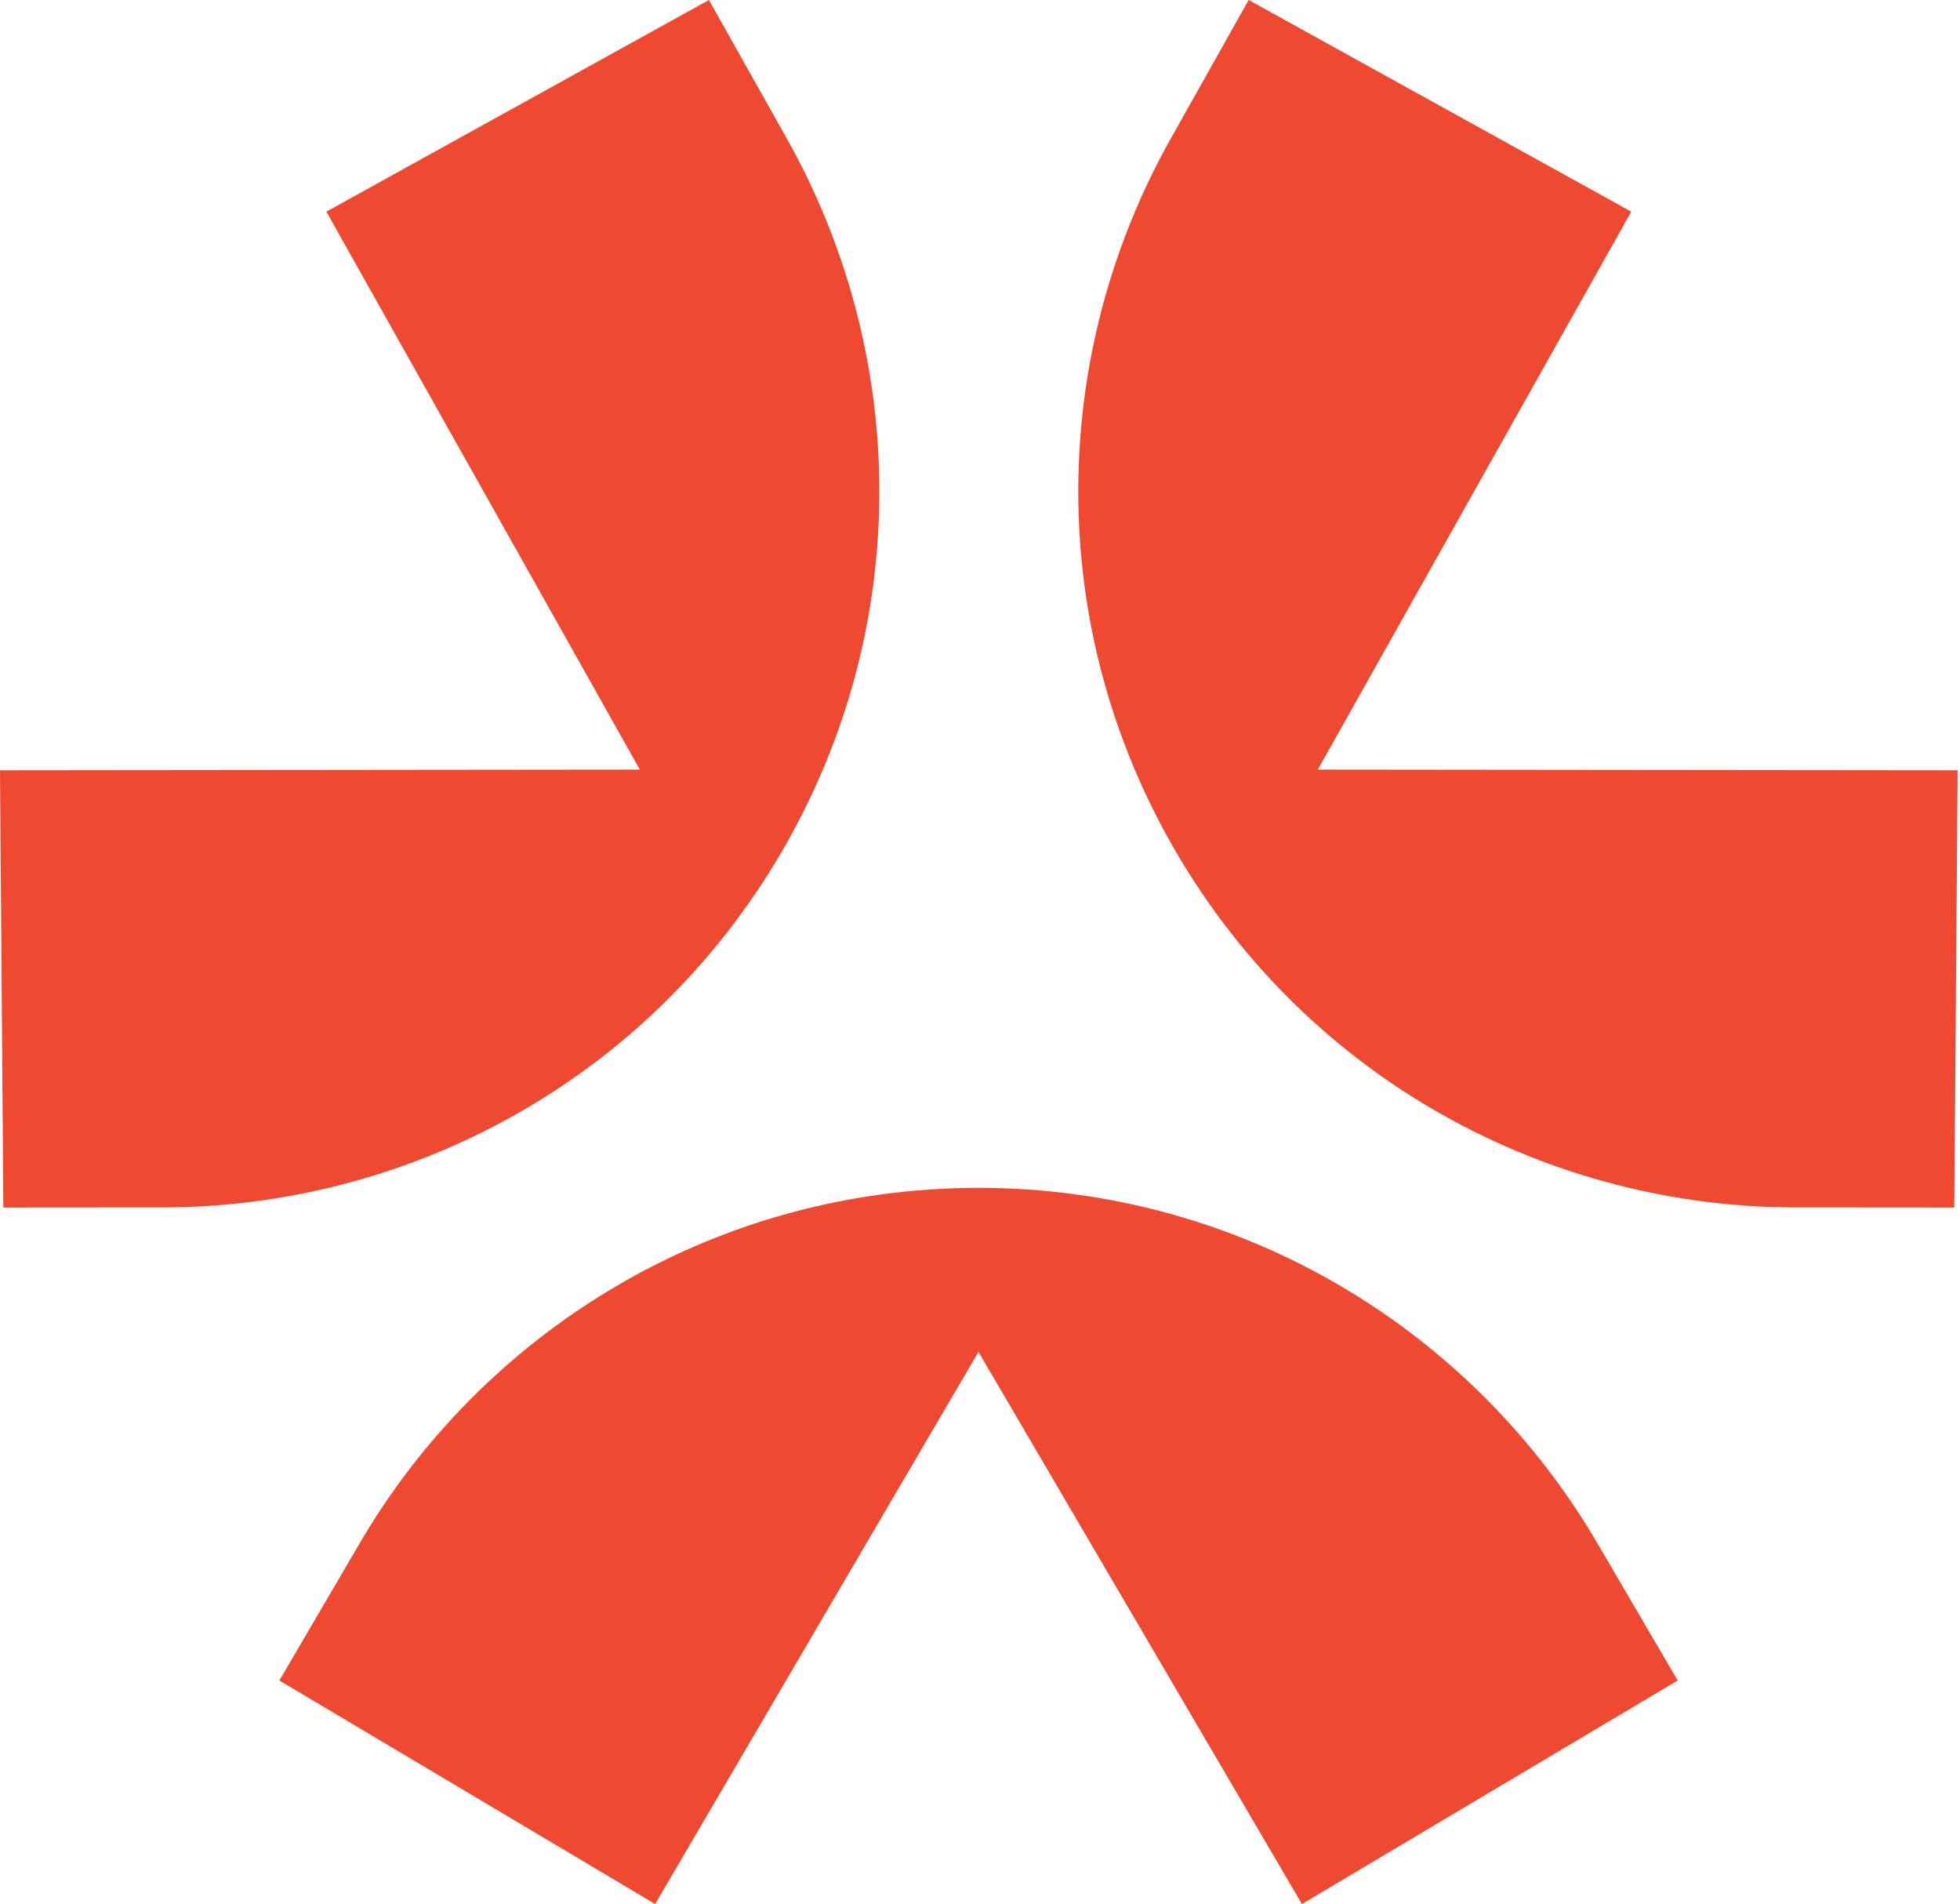 <?xml version="1.0" encoding="UTF-8"?> <svg xmlns="http://www.w3.org/2000/svg" width="556" height="540" viewBox="0 0 556 540" fill="none"><path d="M277.568 383.404L369.32 540L475.915 476.605L453.53 438.358C418.355 377.691 352.751 336.889 277.586 336.889C202.42 336.889 136.817 377.691 101.641 438.358L79.256 476.605L185.851 540L277.568 383.404Z" fill="#F04931"></path><path d="M181.502 218.265L0 218.454L0.949 342.465L45.255 342.43C115.38 342.672 183.711 306.634 221.648 241.738C259.584 176.842 257.461 99.605 222.821 38.627L201.109 0L92.58 60.029L181.502 218.265Z" fill="#F04931"></path><path d="M373.825 218.265L555.327 218.454L554.377 342.465L510.072 342.43C439.946 342.672 371.616 306.634 333.679 241.738C295.743 176.842 297.866 99.605 332.506 38.627L354.218 0L462.746 60.029L373.825 218.265Z" fill="#F04931"></path></svg> 